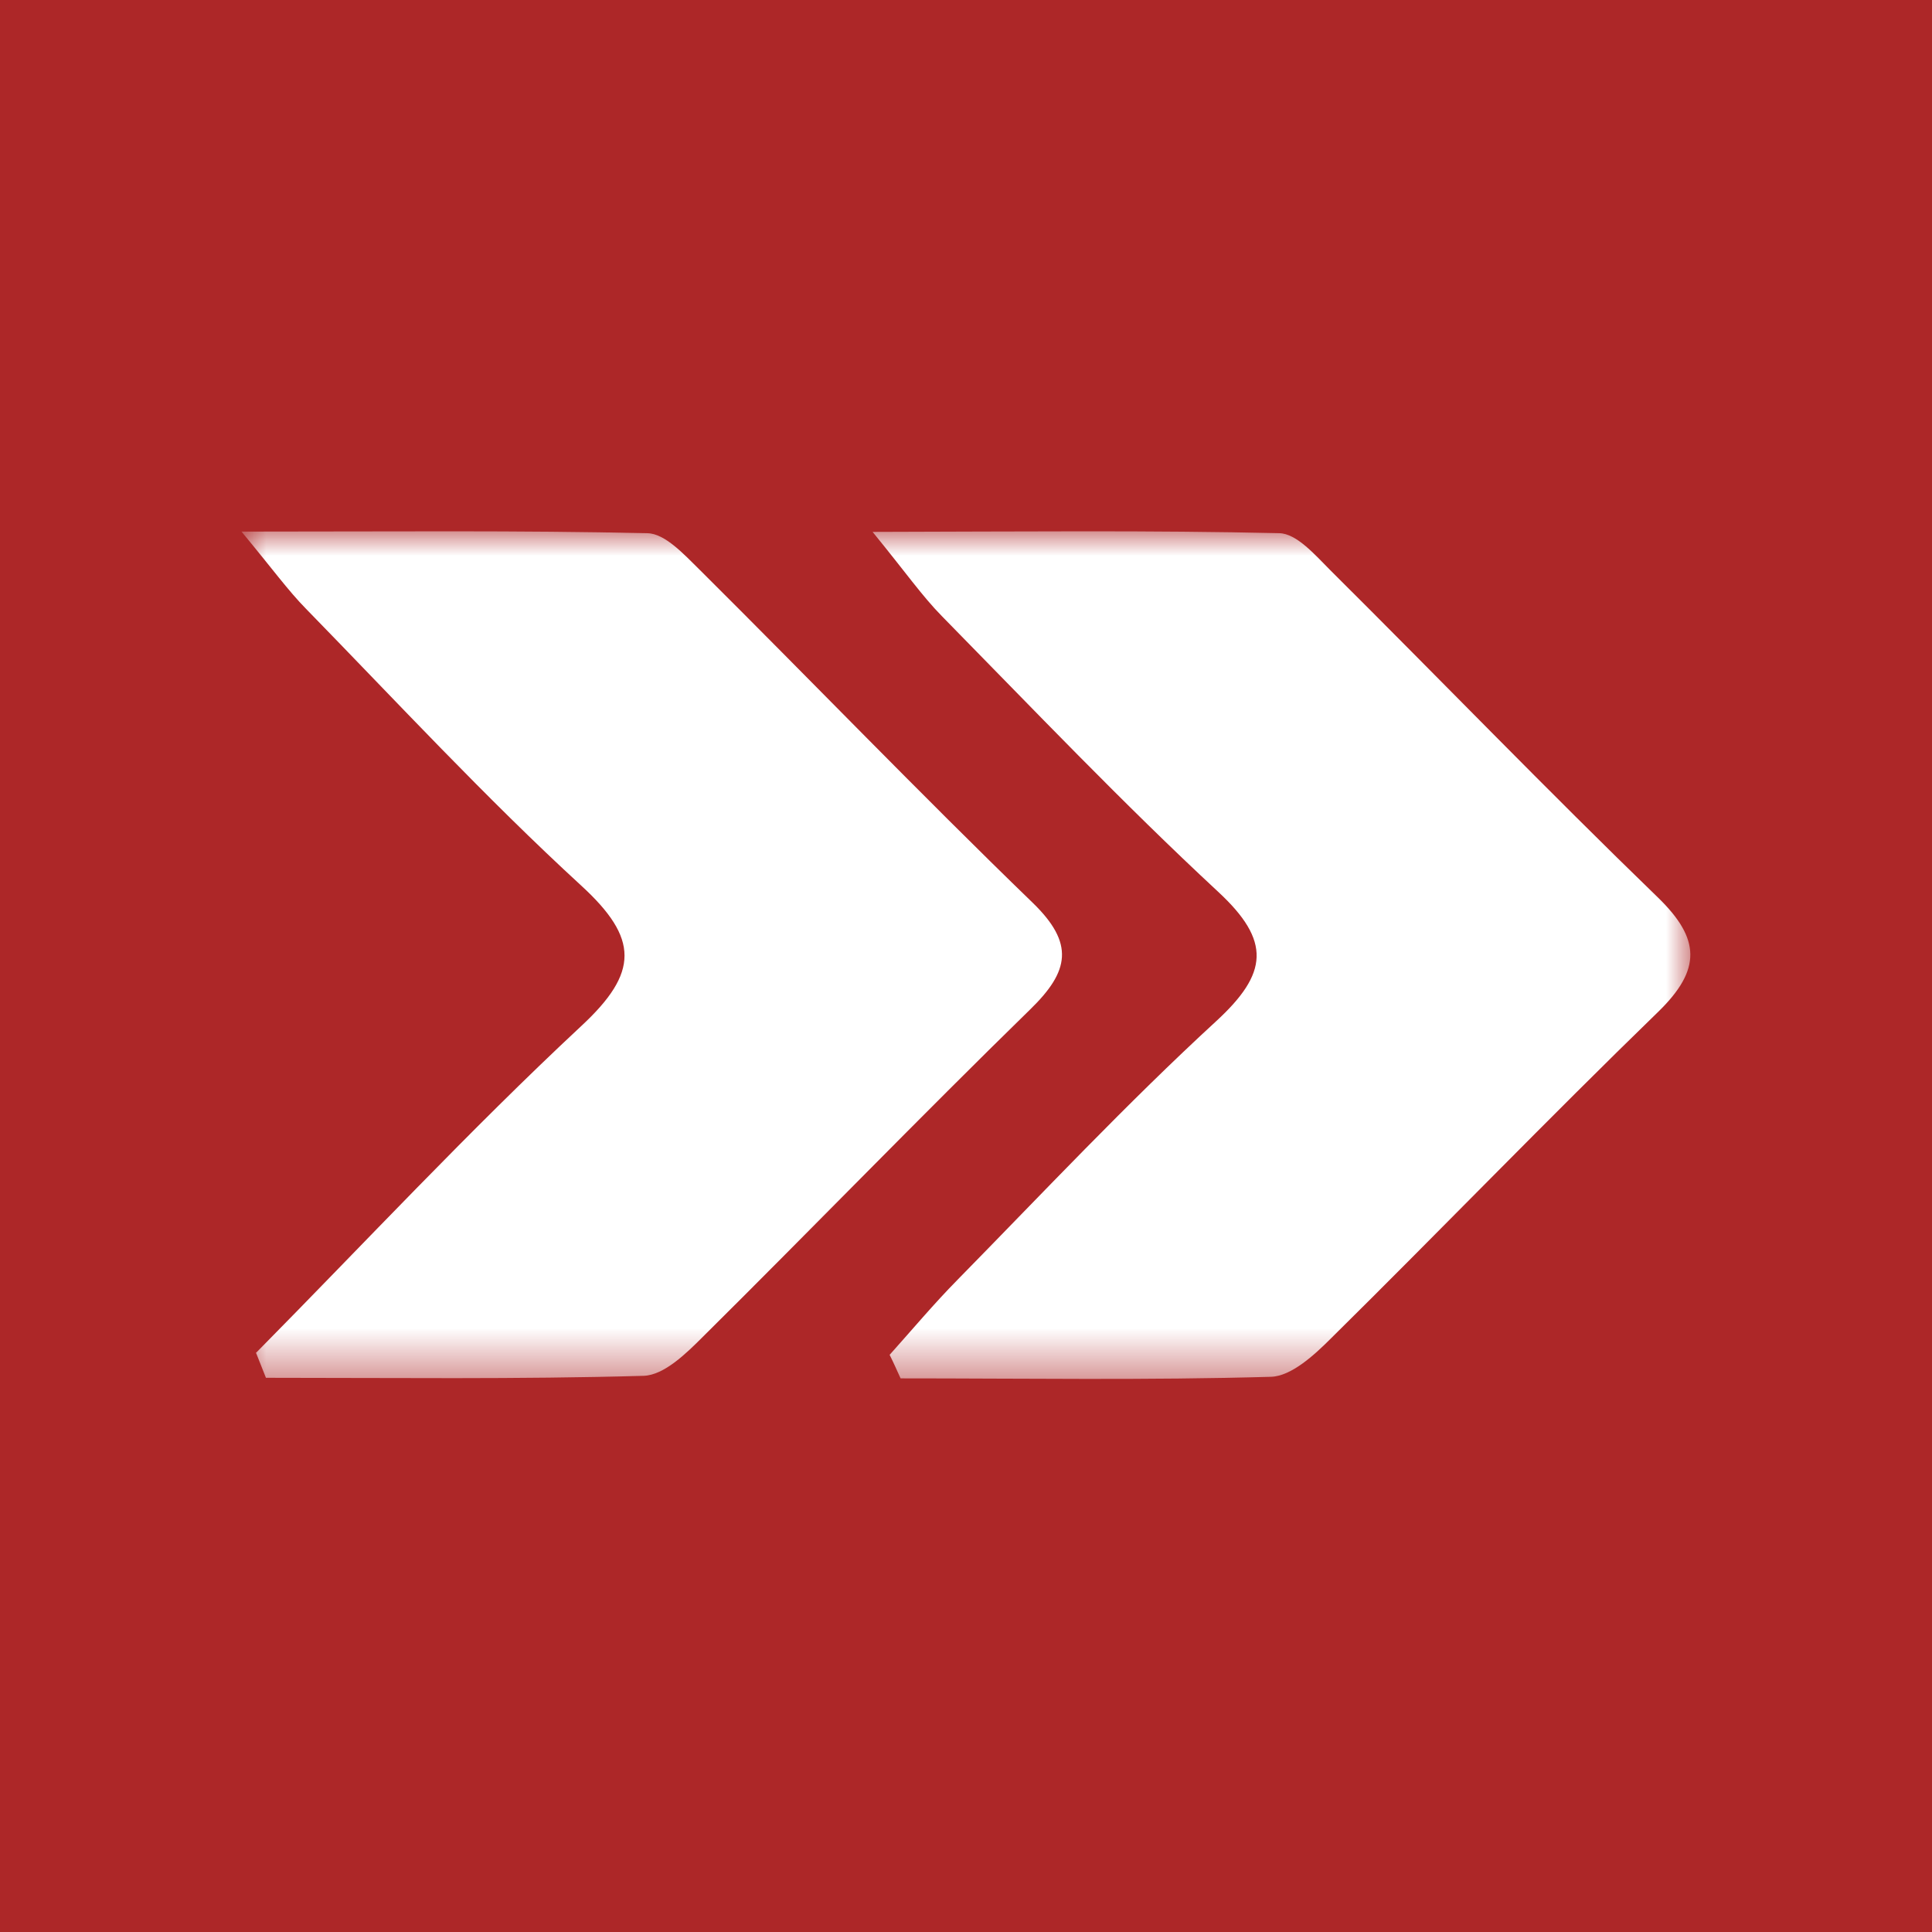 <?xml version="1.0" encoding="UTF-8"?>
<svg xmlns="http://www.w3.org/2000/svg" width="40" height="40" viewBox="0 0 40 40" fill="none">
  <rect x="0" y="0" width="40" height="40" fill="#333333" stroke="none"/>
  <g clip-path="url(#clip0_244_16937)">
    <path d="M40 0H0V40H40V0Z" fill="#AD2728"></path>
    <mask id="mask0_244_16937" style="mask-type:luminance" maskUnits="userSpaceOnUse" x="5" y="11" width="30" height="18">
      <path d="M35 11H5V28.553H35V11Z" fill="white"></path>
    </mask>
    <g mask="url(#mask0_244_16937)">
      <path d="M18.417 28.053C18.883 27.533 19.335 26.993 19.827 26.494C21.595 24.693 23.322 22.851 25.177 21.145C26.256 20.153 26.324 19.485 25.217 18.46C23.247 16.631 21.392 14.682 19.503 12.759C19.092 12.341 18.755 11.855 18.066 11.012C21.19 11.005 23.841 10.978 26.485 11.039C26.85 11.046 27.234 11.498 27.545 11.808C29.811 14.061 32.031 16.361 34.325 18.581C35.208 19.438 35.228 20.072 34.338 20.942C32.044 23.168 29.825 25.469 27.551 27.715C27.207 28.059 26.735 28.491 26.317 28.505C23.76 28.579 21.203 28.538 18.646 28.538C18.572 28.376 18.498 28.208 18.417 28.046V28.053Z" fill="white"></path>
      <path d="M5.304 28.006C7.537 25.746 9.709 23.412 12.03 21.247C13.23 20.134 13.23 19.432 12.03 18.332C10.053 16.517 8.218 14.534 6.336 12.605C5.965 12.227 5.654 11.795 5 11.006C8.11 11.006 10.761 10.979 13.406 11.04C13.77 11.046 14.168 11.485 14.478 11.789C16.785 14.082 19.045 16.43 21.38 18.69C22.25 19.533 22.142 20.107 21.332 20.896C19.045 23.129 16.819 25.429 14.553 27.676C14.209 28.02 13.75 28.472 13.325 28.485C10.721 28.559 8.117 28.526 5.506 28.526C5.439 28.35 5.364 28.175 5.297 27.999L5.304 28.006Z" fill="white"></path>
    </g>
  </g>
  <defs>
    <clipPath id="clip0_244_16937">
      <rect width="40" height="40" fill="white"></rect>
    </clipPath>
  </defs>
</svg>
